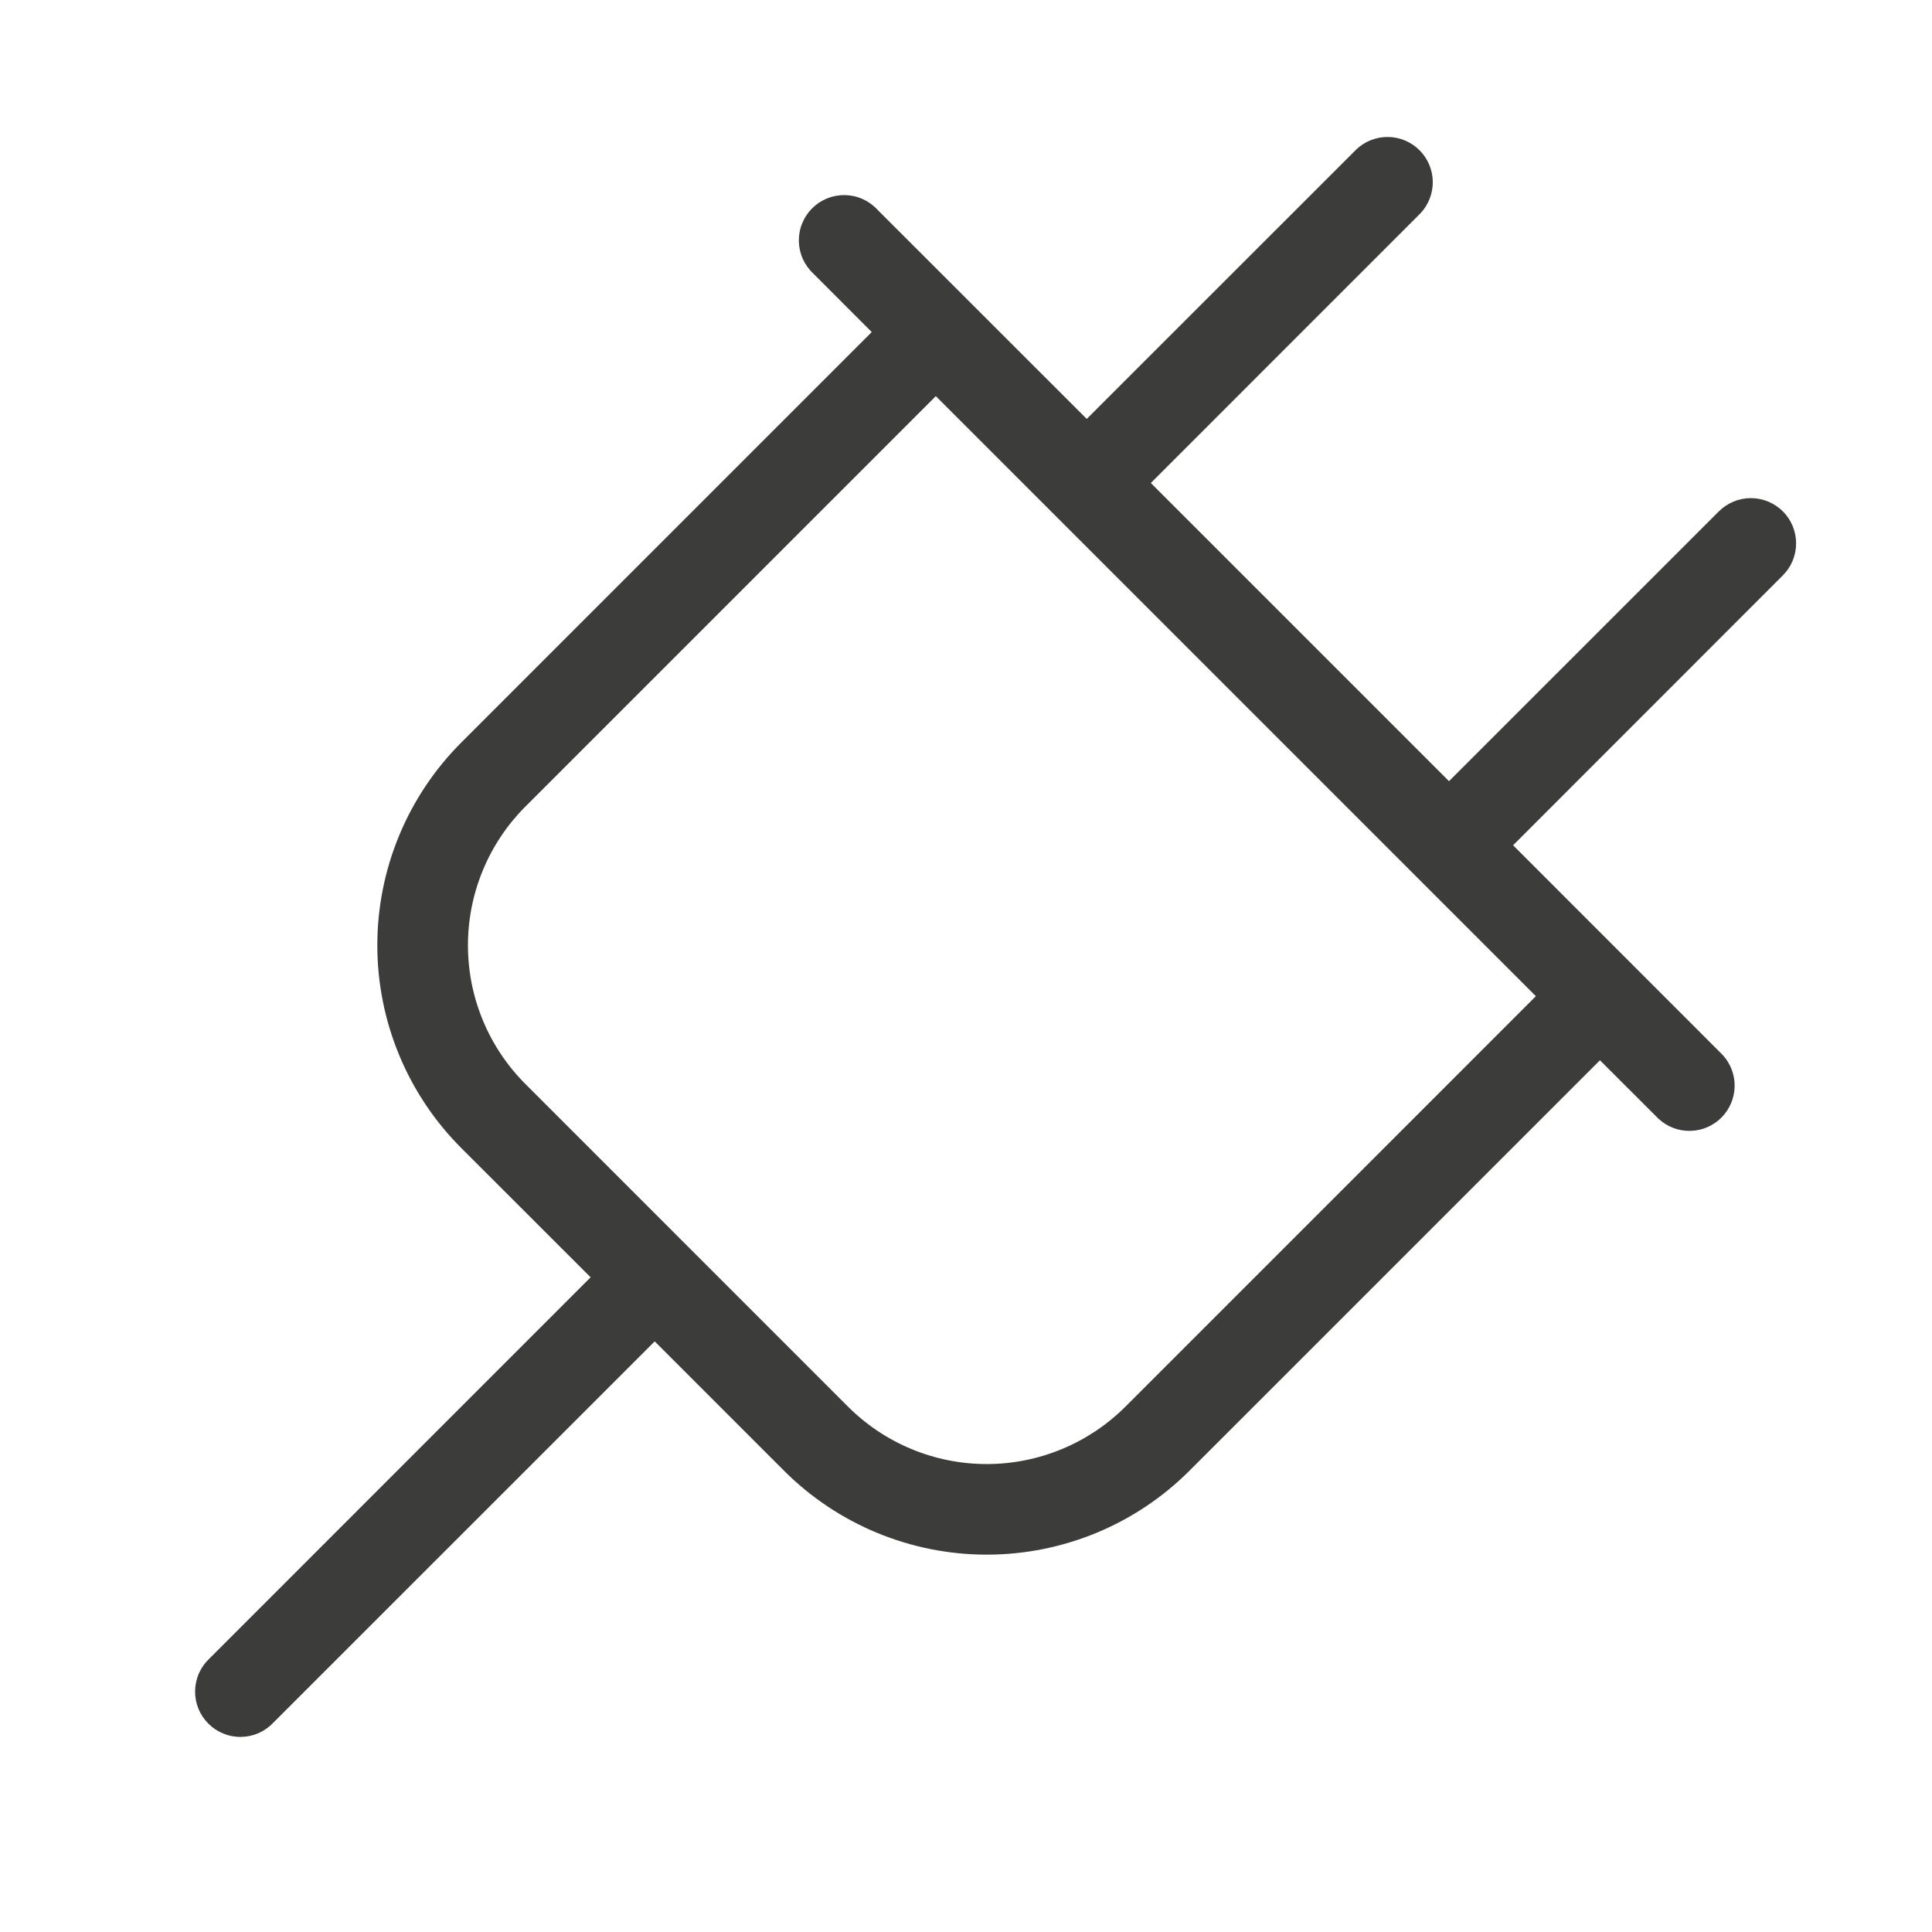 <?xml version="1.0" encoding="UTF-8"?>
<svg xmlns="http://www.w3.org/2000/svg" width="53" height="53" viewBox="0 0 53 53" fill="none">
  <path d="M48.909 14.028C48.676 13.796 48.36 13.665 48.031 13.665C47.702 13.665 47.386 13.796 47.153 14.028L39.75 21.43L31.57 13.25L38.972 5.847C39.191 5.611 39.31 5.3 39.305 4.978C39.299 4.656 39.169 4.349 38.941 4.121C38.714 3.894 38.407 3.763 38.085 3.758C37.763 3.752 37.451 3.872 37.216 4.091L29.812 11.492L24.065 5.747C23.952 5.625 23.814 5.527 23.662 5.459C23.51 5.391 23.345 5.355 23.178 5.352C23.012 5.349 22.846 5.38 22.691 5.442C22.537 5.505 22.396 5.598 22.278 5.716C22.16 5.834 22.067 5.974 22.005 6.129C21.942 6.283 21.912 6.449 21.915 6.616C21.918 6.783 21.954 6.947 22.022 7.1C22.09 7.252 22.188 7.389 22.31 7.503L23.914 9.109L12.656 20.368C11.925 21.098 11.345 21.966 10.95 22.92C10.554 23.875 10.351 24.898 10.351 25.932C10.351 26.965 10.554 27.988 10.95 28.943C11.345 29.898 11.925 30.765 12.656 31.496L16.202 35.04L5.747 45.497C5.625 45.611 5.527 45.748 5.459 45.9C5.391 46.053 5.355 46.217 5.352 46.384C5.349 46.551 5.38 46.717 5.442 46.871C5.505 47.026 5.598 47.166 5.716 47.284C5.834 47.402 5.974 47.495 6.129 47.558C6.283 47.62 6.449 47.651 6.616 47.648C6.783 47.645 6.947 47.609 7.1 47.541C7.252 47.473 7.389 47.375 7.503 47.253L17.96 36.798L21.506 40.344C22.982 41.82 24.983 42.648 27.069 42.648C29.156 42.648 31.157 41.82 32.632 40.344L43.891 29.086L45.497 30.69C45.733 30.91 46.044 31.029 46.366 31.023C46.688 31.018 46.995 30.887 47.222 30.66C47.45 30.432 47.58 30.125 47.586 29.803C47.592 29.482 47.472 29.17 47.253 28.935L41.508 23.188L48.909 15.784C49.142 15.551 49.272 15.236 49.272 14.906C49.272 14.577 49.142 14.261 48.909 14.028ZM30.875 38.587C30.375 39.086 29.781 39.483 29.128 39.753C28.475 40.024 27.775 40.163 27.068 40.163C26.361 40.163 25.661 40.024 25.008 39.753C24.355 39.483 23.762 39.086 23.262 38.587L14.414 29.738C13.914 29.238 13.517 28.645 13.247 27.992C12.976 27.339 12.837 26.639 12.837 25.932C12.837 25.225 12.976 24.525 13.247 23.872C13.517 23.219 13.914 22.625 14.414 22.125L25.672 10.867L42.133 27.328L30.875 38.587Z" fill="#3C3C3B"></path>
</svg>
